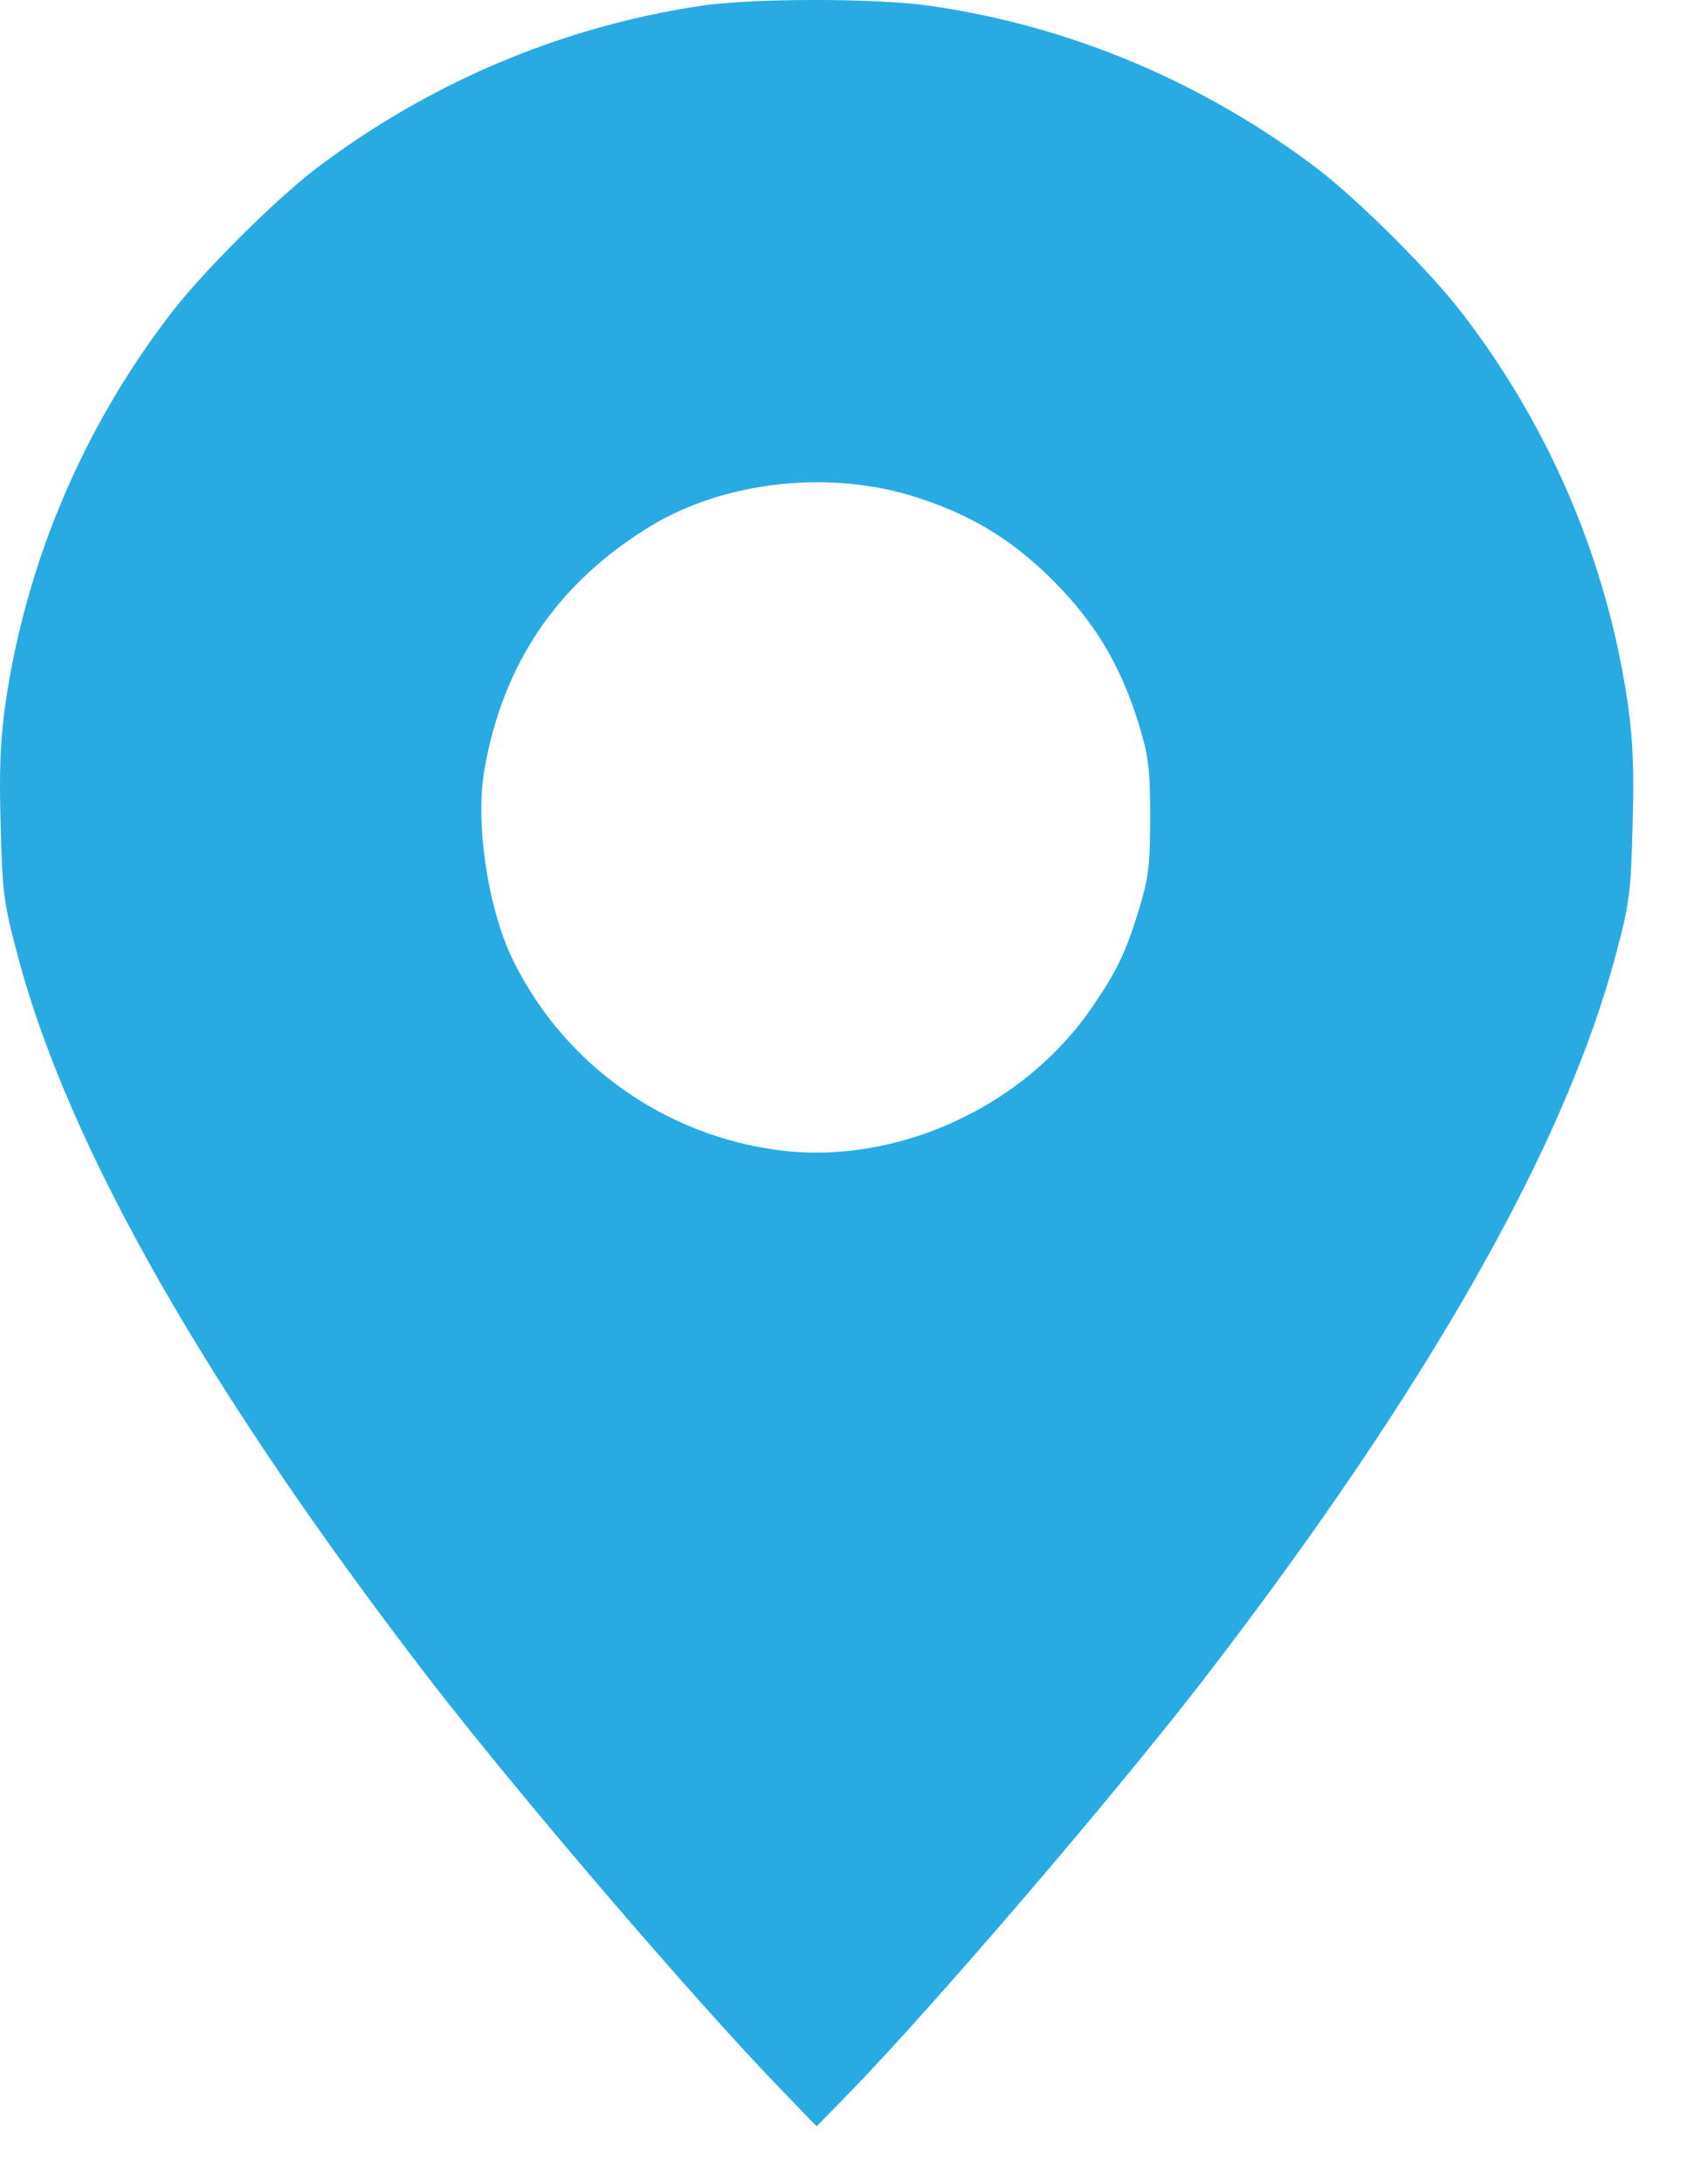 <?xml version="1.0" encoding="UTF-8"?> <svg xmlns="http://www.w3.org/2000/svg" width="18" height="23" viewBox="0 0 18 23" fill="none"> <path d="M7.36 0.065C5.9 0.288 4.51 0.879 3.321 1.783C2.884 2.12 2.114 2.885 1.782 3.327C0.864 4.529 0.27 5.941 0.055 7.427C0.003 7.808 -0.01 8.118 0.007 8.695C0.025 9.394 0.038 9.512 0.182 10.05C0.711 12.07 2.18 14.645 4.541 17.709C5.498 18.946 7.312 21.062 8.226 22.006L8.606 22.4L8.991 22.006C9.9 21.062 11.714 18.946 12.672 17.709C15.037 14.64 16.497 12.07 17.03 10.05C17.174 9.512 17.188 9.394 17.205 8.695C17.223 8.118 17.209 7.808 17.157 7.427C16.943 5.941 16.348 4.529 15.43 3.327C15.098 2.885 14.329 2.12 13.892 1.783C12.689 0.87 11.295 0.28 9.826 0.065C9.249 -0.022 7.916 -0.022 7.36 0.065ZM9.581 5.215C10.193 5.399 10.648 5.665 11.098 6.116C11.544 6.562 11.811 7.012 12.003 7.633C12.104 7.969 12.121 8.092 12.121 8.608C12.121 9.123 12.104 9.246 12.003 9.582C11.867 10.024 11.771 10.229 11.522 10.592C10.805 11.655 9.459 12.275 8.217 12.118C7.015 11.965 5.97 11.23 5.424 10.151C5.148 9.613 5.004 8.686 5.105 8.109C5.301 6.981 5.883 6.133 6.862 5.539C7.623 5.08 8.689 4.953 9.581 5.215Z" fill="#29ABE2"></path> </svg> 